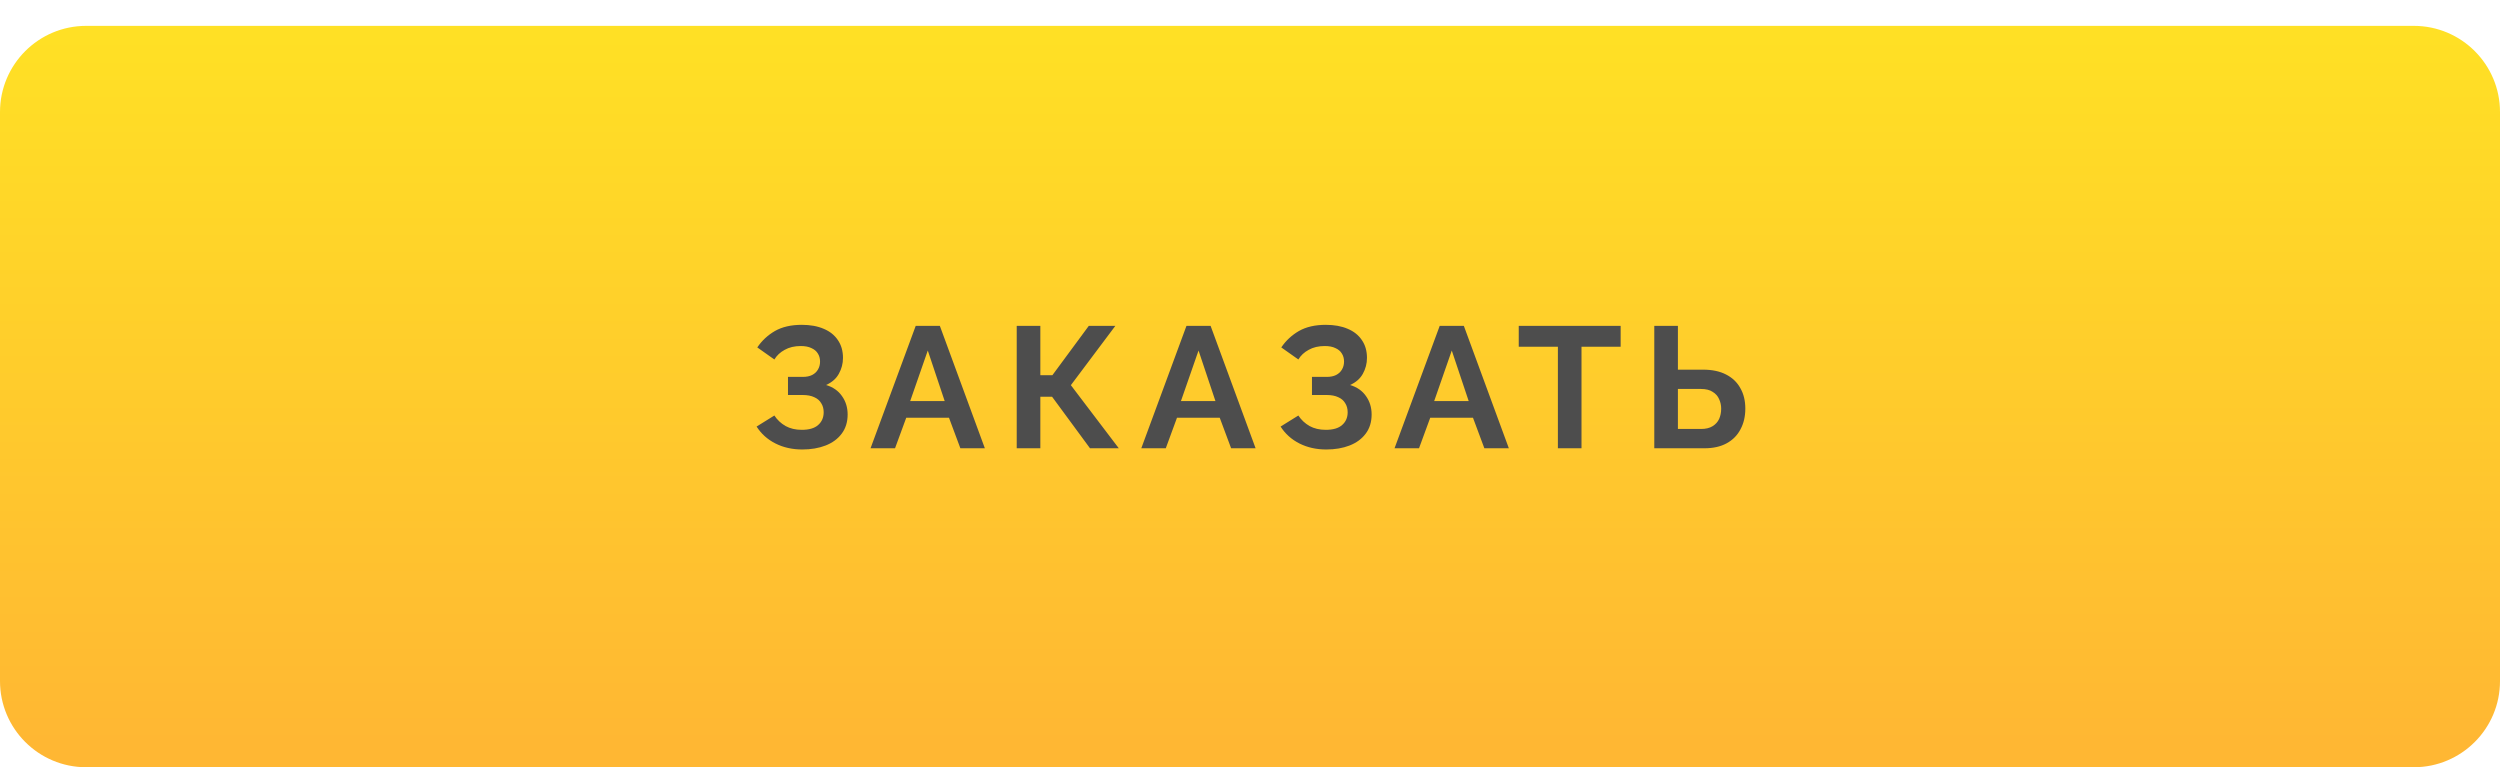 <?xml version="1.0" encoding="UTF-8"?> <svg xmlns="http://www.w3.org/2000/svg" width="290" height="89" viewBox="0 0 290 89" fill="none"> <g filter="url(#filter0_d_88_85)"> <path d="M0 10C0 4.477 4.477 0 10 0H280C285.523 0 290 4.477 290 10V76C290 81.523 285.523 86 280 86H10C4.477 86 0 81.523 0 76V10Z" fill="url(#paint0_linear_88_85)"></path> </g> <path d="M93.066 52.14C91.906 52.14 90.866 51.907 89.946 51.44C89.026 50.973 88.299 50.32 87.766 49.48L89.826 48.2C90.159 48.707 90.593 49.113 91.126 49.42C91.659 49.713 92.286 49.86 93.006 49.86C93.859 49.86 94.493 49.673 94.906 49.3C95.333 48.927 95.546 48.433 95.546 47.82C95.546 47.42 95.453 47.073 95.266 46.78C95.093 46.473 94.826 46.24 94.466 46.08C94.106 45.907 93.653 45.82 93.106 45.82H91.406V43.72H93.126C93.553 43.72 93.913 43.647 94.206 43.5C94.513 43.34 94.739 43.127 94.886 42.86C95.046 42.593 95.126 42.287 95.126 41.94C95.126 41.58 95.039 41.267 94.866 41C94.706 40.733 94.459 40.527 94.126 40.38C93.806 40.22 93.393 40.14 92.886 40.14C92.166 40.14 91.546 40.287 91.026 40.58C90.506 40.86 90.106 41.233 89.826 41.7L87.846 40.3C88.379 39.513 89.059 38.88 89.886 38.4C90.726 37.92 91.766 37.68 93.006 37.68C93.993 37.68 94.839 37.833 95.546 38.14C96.253 38.433 96.799 38.867 97.186 39.44C97.586 40.013 97.786 40.707 97.786 41.52C97.786 42.173 97.626 42.787 97.306 43.36C96.999 43.92 96.506 44.353 95.826 44.66C96.626 44.9 97.239 45.327 97.666 45.94C98.106 46.553 98.326 47.267 98.326 48.08C98.326 48.96 98.093 49.707 97.626 50.32C97.173 50.92 96.553 51.373 95.766 51.68C94.979 51.987 94.079 52.14 93.066 52.14ZM106.223 37.8H109.023L114.243 52H111.403L110.083 48.46H105.123L103.823 52H100.983L106.223 37.8ZM109.583 46.52L107.623 40.66L105.583 46.52H109.583ZM117.94 52V37.8H120.68V43.52H122.08L126.3 37.8H129.38L124.22 44.68L129.78 52H126.44L122.04 46.02H120.68V52H117.94ZM137.63 37.8H140.43L145.65 52H142.81L141.49 48.46H136.53L135.23 52H132.39L137.63 37.8ZM140.99 46.52L139.03 40.66L136.99 46.52H140.99ZM153.849 52.14C152.689 52.14 151.649 51.907 150.729 51.44C149.809 50.973 149.082 50.32 148.549 49.48L150.609 48.2C150.942 48.707 151.375 49.113 151.909 49.42C152.442 49.713 153.069 49.86 153.789 49.86C154.642 49.86 155.275 49.673 155.689 49.3C156.115 48.927 156.329 48.433 156.329 47.82C156.329 47.42 156.235 47.073 156.049 46.78C155.875 46.473 155.609 46.24 155.249 46.08C154.889 45.907 154.435 45.82 153.889 45.82H152.189V43.72H153.909C154.335 43.72 154.695 43.647 154.989 43.5C155.295 43.34 155.522 43.127 155.669 42.86C155.829 42.593 155.909 42.287 155.909 41.94C155.909 41.58 155.822 41.267 155.649 41C155.489 40.733 155.242 40.527 154.909 40.38C154.589 40.22 154.175 40.14 153.669 40.14C152.949 40.14 152.329 40.287 151.809 40.58C151.289 40.86 150.889 41.233 150.609 41.7L148.629 40.3C149.162 39.513 149.842 38.88 150.669 38.4C151.509 37.92 152.549 37.68 153.789 37.68C154.775 37.68 155.622 37.833 156.329 38.14C157.035 38.433 157.582 38.867 157.969 39.44C158.369 40.013 158.569 40.707 158.569 41.52C158.569 42.173 158.409 42.787 158.089 43.36C157.782 43.92 157.289 44.353 156.609 44.66C157.409 44.9 158.022 45.327 158.449 45.94C158.889 46.553 159.109 47.267 159.109 48.08C159.109 48.96 158.875 49.707 158.409 50.32C157.955 50.92 157.335 51.373 156.549 51.68C155.762 51.987 154.862 52.14 153.849 52.14ZM167.006 37.8H169.806L175.026 52H172.186L170.866 48.46H165.906L164.606 52H161.766L167.006 37.8ZM170.366 46.52L168.406 40.66L166.366 46.52H170.366ZM187.995 40.22H183.455V52H180.715V40.22H176.175V37.8H187.995V40.22ZM191.897 52V37.8H194.637V42.88H197.557C198.611 42.88 199.497 43.067 200.217 43.44C200.951 43.813 201.504 44.34 201.877 45.02C202.264 45.687 202.457 46.48 202.457 47.4C202.457 48.307 202.271 49.107 201.897 49.8C201.537 50.493 201.004 51.033 200.297 51.42C199.591 51.807 198.731 52 197.717 52H191.897ZM194.637 49.76H197.337C197.871 49.76 198.311 49.653 198.657 49.44C199.004 49.227 199.257 48.947 199.417 48.6C199.577 48.24 199.657 47.84 199.657 47.4C199.657 47.013 199.577 46.647 199.417 46.3C199.271 45.953 199.024 45.673 198.677 45.46C198.344 45.233 197.891 45.12 197.317 45.12H194.637V49.76Z" fill="#4D4D4D"></path> <defs> <filter id="filter0_d_88_85" x="0" y="0" width="290" height="89" filterUnits="userSpaceOnUse" color-interpolation-filters="sRGB"> <feFlood flood-opacity="0" result="BackgroundImageFix"></feFlood> <feColorMatrix in="SourceAlpha" type="matrix" values="0 0 0 0 0 0 0 0 0 0 0 0 0 0 0 0 0 0 127 0" result="hardAlpha"></feColorMatrix> <feOffset dy="3"></feOffset> <feColorMatrix type="matrix" values="0 0 0 0 0.954 0 0 0 0 0.675 0 0 0 0 0.163 0 0 0 1 0"></feColorMatrix> <feBlend mode="normal" in2="BackgroundImageFix" result="effect1_dropShadow_88_85"></feBlend> <feBlend mode="normal" in="SourceGraphic" in2="effect1_dropShadow_88_85" result="shape"></feBlend> </filter> <linearGradient id="paint0_linear_88_85" x1="136.667" y1="-2.73" x2="136.667" y2="83.27" gradientUnits="userSpaceOnUse"> <stop stop-color="#FFE224"></stop> <stop offset="1" stop-color="#FFB733"></stop> </linearGradient> </defs> </svg> 